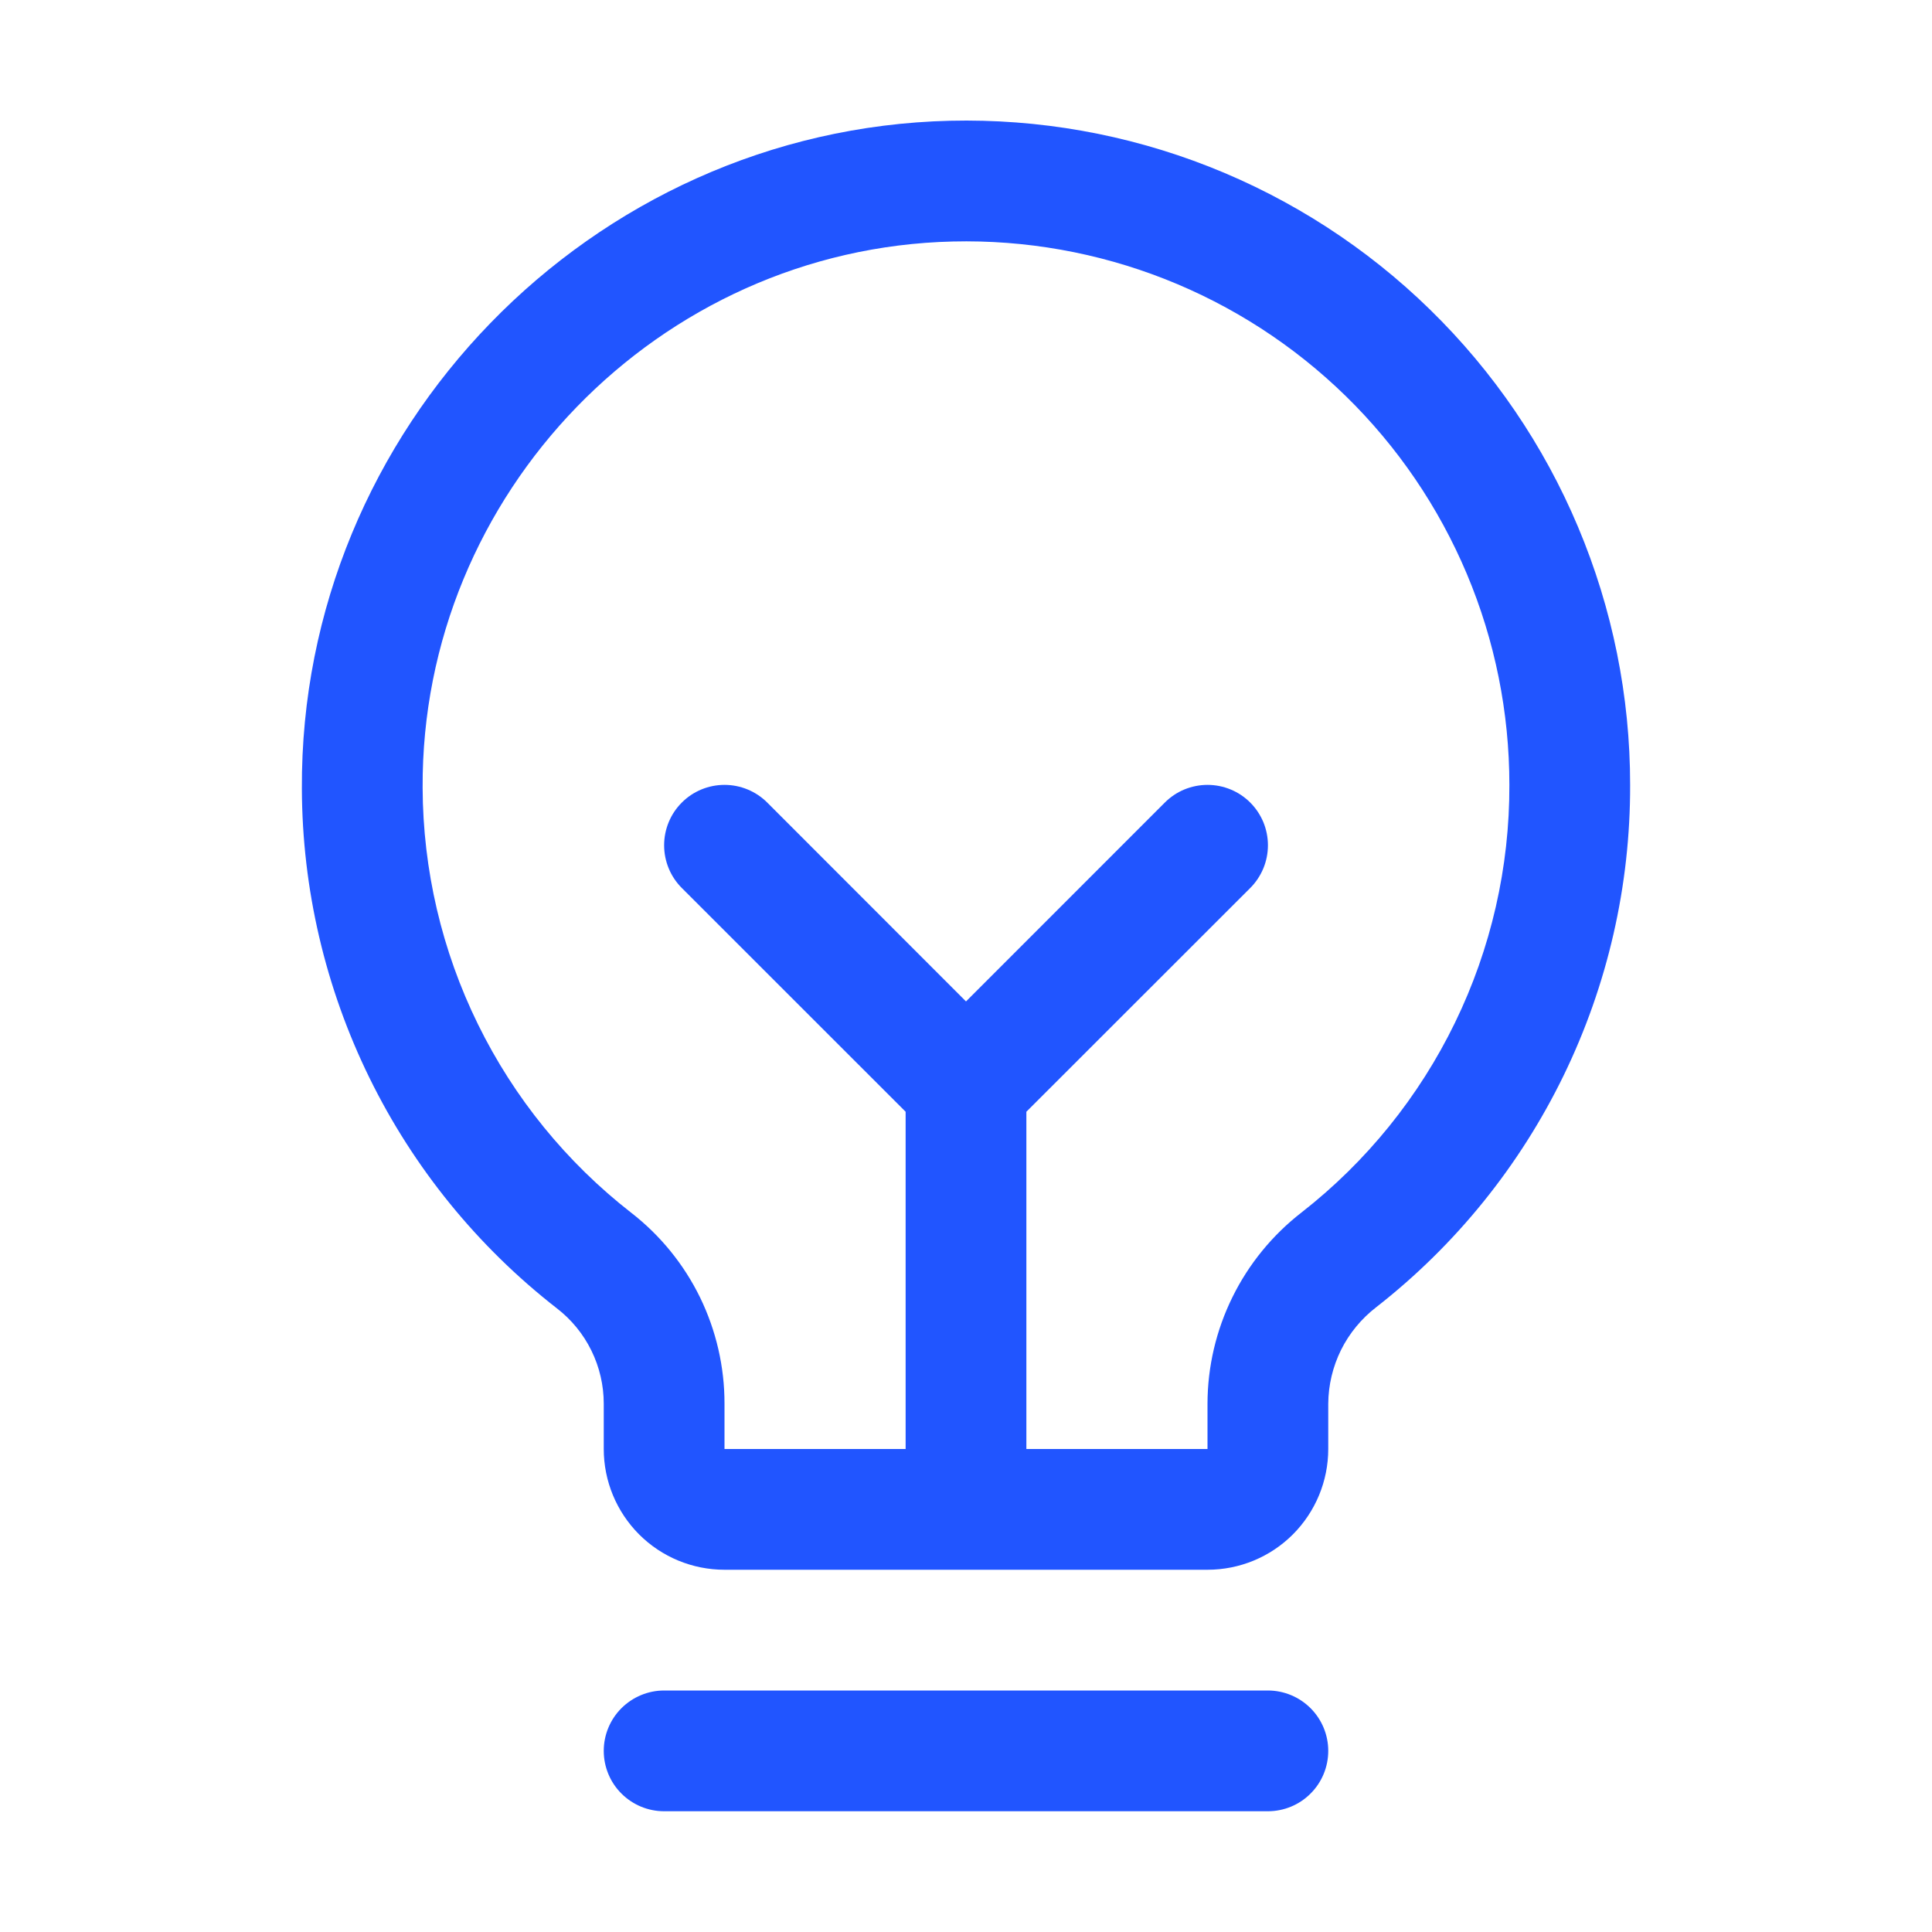 <svg width="32" height="32" viewBox="0 0 32 32" fill="none" xmlns="http://www.w3.org/2000/svg">
<path d="M22 29C22 29.265 21.895 29.52 21.707 29.707C21.52 29.895 21.265 30 21 30H11C10.735 30 10.481 29.895 10.293 29.707C10.105 29.52 10 29.265 10 29C10 28.735 10.105 28.481 10.293 28.293C10.481 28.106 10.735 28 11 28H21C21.265 28 21.52 28.106 21.707 28.293C21.895 28.481 22 28.735 22 29ZM27 13C27.005 14.667 26.628 16.313 25.899 17.813C25.17 19.312 24.109 20.625 22.795 21.651C22.55 21.84 22.35 22.082 22.212 22.359C22.075 22.636 22.002 22.941 22 23.25V24C22 24.531 21.789 25.039 21.414 25.415C21.039 25.79 20.531 26 20 26H12C11.47 26 10.961 25.79 10.586 25.415C10.211 25.039 10 24.531 10 24V23.25C10 22.945 9.93 22.643 9.795 22.369C9.66 22.094 9.464 21.855 9.221 21.668C7.911 20.648 6.85 19.343 6.119 17.852C5.388 16.361 5.005 14.723 5 13.063C4.968 7.104 9.783 2.144 15.735 2C17.202 1.965 18.661 2.223 20.026 2.76C21.391 3.297 22.636 4.102 23.685 5.127C24.735 6.152 25.569 7.376 26.138 8.729C26.707 10.081 27.001 11.533 27 13ZM25 13C25 11.8 24.761 10.611 24.295 9.505C23.829 8.399 23.147 7.397 22.288 6.558C21.429 5.72 20.411 5.061 19.294 4.622C18.177 4.183 16.983 3.971 15.783 4C10.908 4.115 6.974 8.174 7 13.049C7.005 14.407 7.318 15.747 7.917 16.966C8.515 18.185 9.383 19.252 10.455 20.087C10.937 20.461 11.327 20.941 11.595 21.489C11.862 22.038 12.001 22.64 12 23.25V24H15V18.414L11.293 14.708C11.105 14.52 11 14.266 11 14C11 13.735 11.105 13.48 11.293 13.293C11.48 13.105 11.735 13 12 13C12.265 13 12.52 13.105 12.708 13.293L16 16.587L19.293 13.293C19.386 13.2 19.496 13.126 19.617 13.076C19.739 13.026 19.869 13 20 13C20.132 13 20.262 13.026 20.383 13.076C20.505 13.126 20.615 13.2 20.708 13.293C20.801 13.386 20.874 13.496 20.925 13.617C20.975 13.739 21.001 13.869 21.001 14C21.001 14.132 20.975 14.262 20.925 14.383C20.874 14.505 20.801 14.615 20.708 14.708L17 18.414V24H20V23.25C20.001 22.638 20.142 22.035 20.413 21.485C20.683 20.936 21.075 20.456 21.559 20.081C22.634 19.241 23.503 18.166 24.099 16.939C24.696 15.712 25.004 14.365 25 13Z" fill="#2155FF"/>
</svg>
